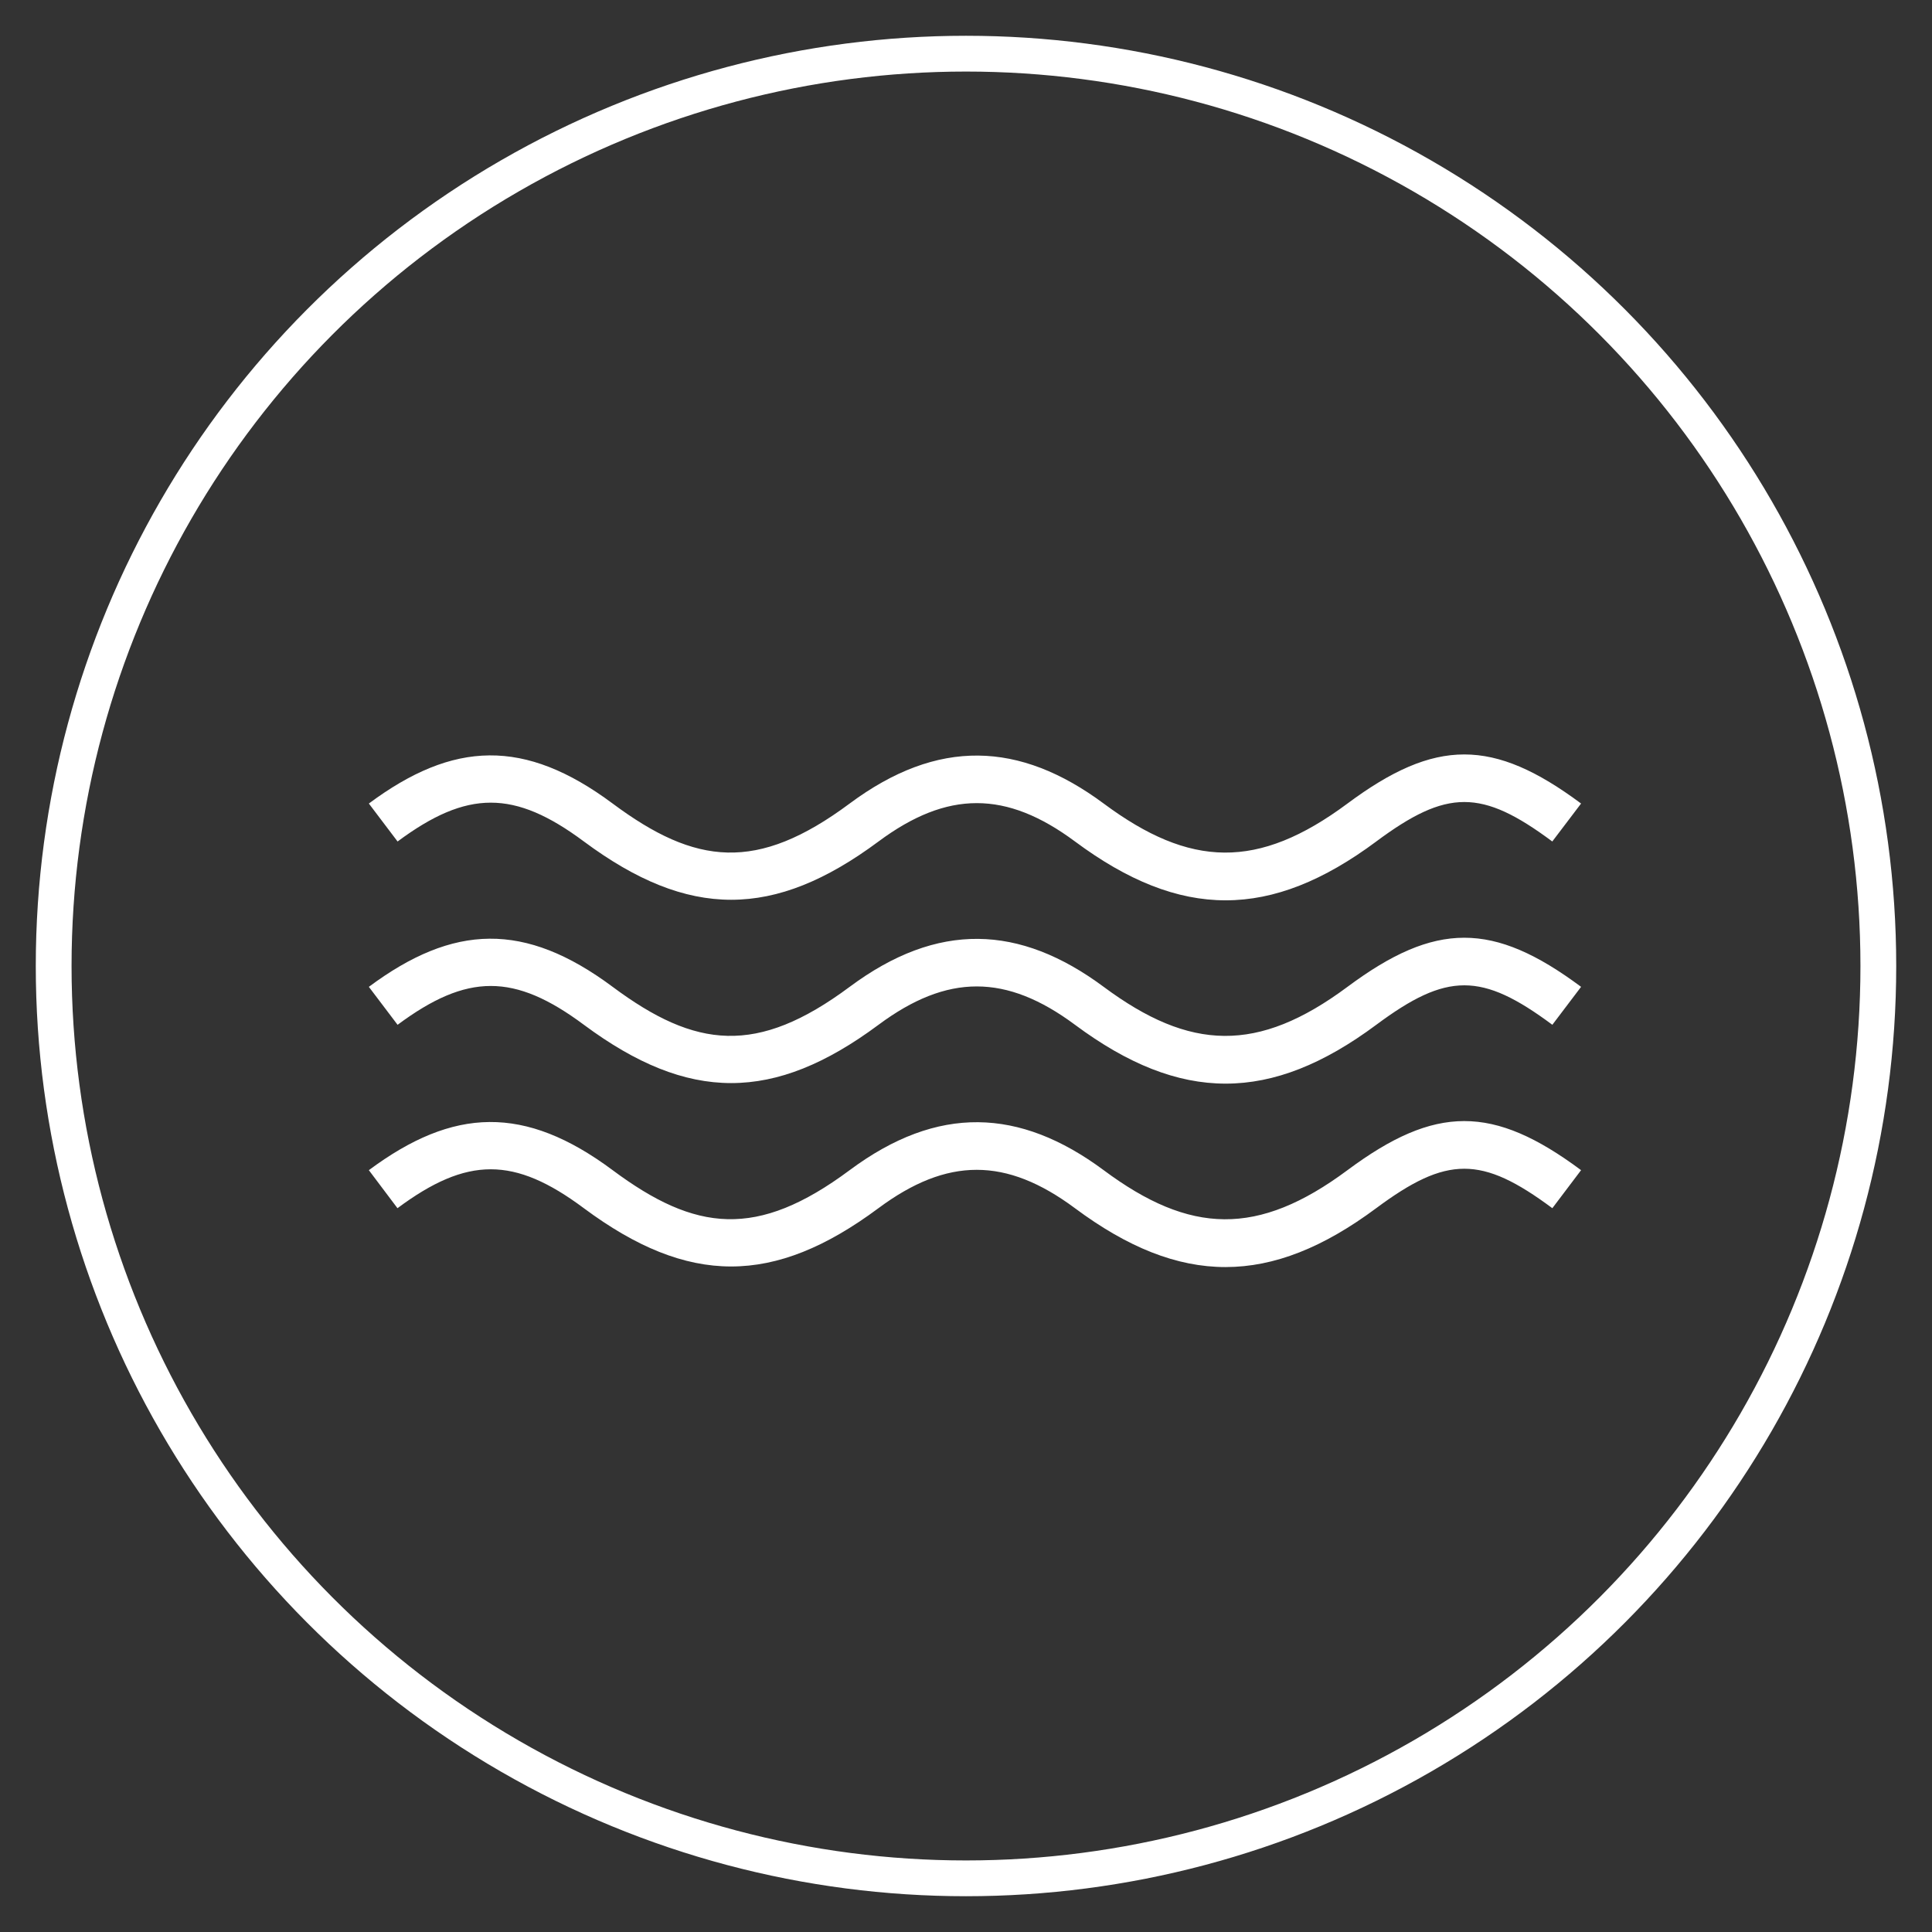 <svg xmlns="http://www.w3.org/2000/svg" xmlns:xlink="http://www.w3.org/1999/xlink" width="108" height="108" viewBox="0 0 108 108">
  <rect x="0" y="0" width="108" height="108" fill="#333333" stroke="none"/>
  <defs>
    <clipPath id="clip-path">
      <rect id="矩形_4" data-name="矩形 4" width="108" height="108" transform="translate(983 432)" fill="#fff" stroke="#707070" stroke-width="1"/>
    </clipPath>
  </defs>
  <g id="icon-s9-4" transform="translate(-983 -432)" clip-path="url(#clip-path)">
    <g id="icon-s9-4-2" data-name="icon-s9-4" transform="translate(-324.5 -13118.5)">
      <g id="椭圆_593" data-name="椭圆 593" transform="translate(1309.5 13552.5)" fill="none" stroke="#fff" stroke-width="2">
        <circle cx="52" cy="52" r="52" stroke="none"/>
        <circle cx="52" cy="52" r="51" fill="none"/>
      </g>
      <path id="波浪线" d="M56.315,338.848c-5.9,4.385-10.938,4.385-16.84,0-3.849-2.86-7.136-2.86-10.985,0-5.848,4.344-10.619,4.344-16.468,0-3.89-2.894-6.519-2.894-10.416,0L0,336.726c4.73-3.517,8.708-3.66,13.628,0,4.635,3.449,8.064,3.856,13.249,0,4.92-3.66,9.494-3.49,14.2,0,4.825,3.585,8.613,3.727,13.628,0,4.92-3.66,8.139-3.66,13.059,0l-1.606,2.121C62.2,335.906,60.273,335.906,56.315,338.848Zm0-10.247c-5.9,4.385-10.938,4.385-16.84,0-3.849-2.86-7.136-2.86-10.985,0-5.848,4.344-10.619,4.344-16.468,0-3.89-2.894-6.519-2.894-10.416,0L0,326.479c4.73-3.517,8.708-3.659,13.628,0,4.635,3.449,8.064,3.856,13.249,0,4.92-3.659,9.494-3.49,14.2,0,4.825,3.585,8.613,3.727,13.628,0,4.92-3.659,8.139-3.659,13.059,0L66.155,328.6c-3.955-2.941-5.882-2.941-9.84,0ZM13.628,346.974c4.635,3.449,8.064,3.856,13.249,0,4.92-3.659,9.494-3.49,14.2,0,4.825,3.592,8.613,3.727,13.628,0,4.92-3.659,8.139-3.659,13.059,0L66.158,349.1c-3.958-2.941-5.889-2.941-9.847,0-5.9,4.385-10.938,4.391-16.84,0-3.849-2.86-7.136-2.86-10.985,0-5.848,4.344-10.619,4.344-16.468,0C8.128,346.2,5.5,346.2,1.6,349.1L0,346.974C4.73,343.457,8.708,343.314,13.628,346.974Z" transform="translate(1328.119 13268.939)" fill="#fff"/>
    </g>
  </g>
</svg>